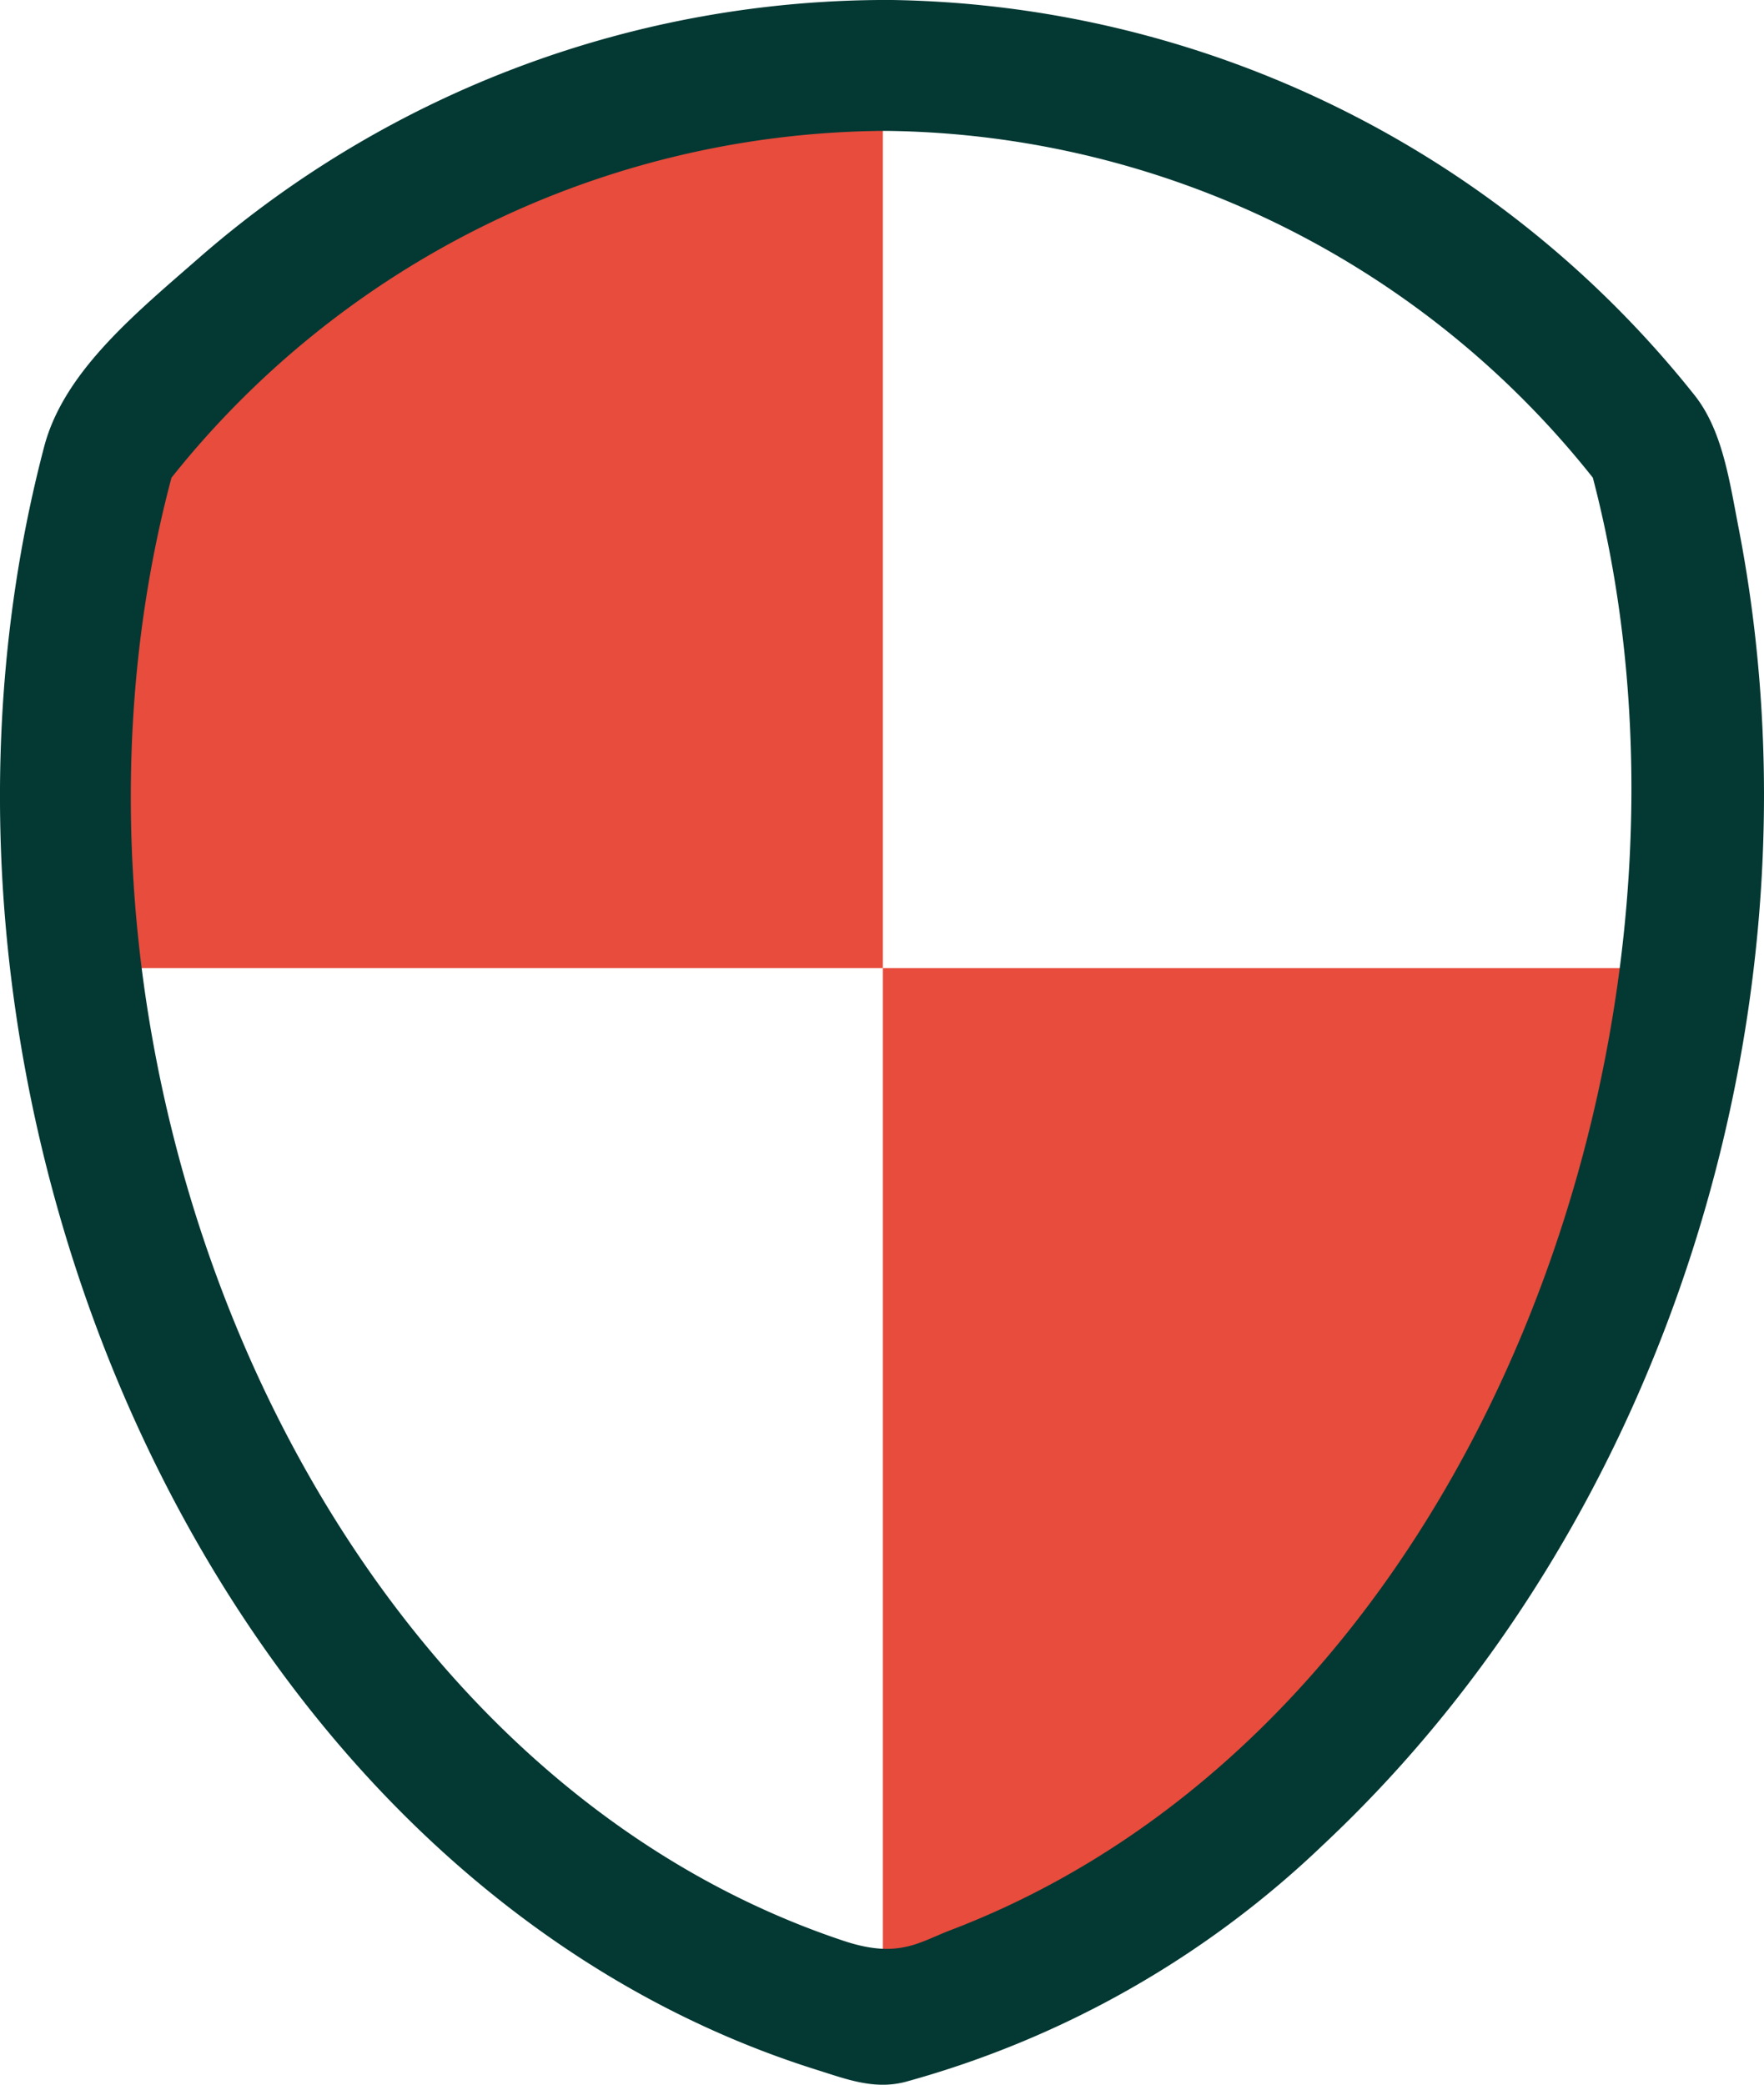 <svg xmlns="http://www.w3.org/2000/svg" xmlns:xlink="http://www.w3.org/1999/xlink" width="89.5" height="105.745" viewBox="0 0 89.5 105.745">
  <defs>
    <clipPath id="clip-path">
      <path id="Path_32" data-name="Path 32" d="M350,264h41.529v53.395H350Z" transform="translate(-350 -264)" fill="#e74c3c"/>
    </clipPath>
    <clipPath id="clip-path-2">
      <path id="Path_31" data-name="Path 31" d="M216.992,170.244c-28.883-7.176-48.257-46.7-39.092-79.746a49.081,49.081,0,0,1,78.184,0C265.248,123.549,245.877,163.068,216.992,170.244Z" transform="translate(-175.606 -71.095)" fill="#e74c3c"/>
    </clipPath>
    <clipPath id="clip-path-3">
      <path id="Path_35" data-name="Path 35" d="M175,71h41.767v46.038H175Z" transform="translate(-175 -71)" fill="#e74c3c"/>
    </clipPath>
  </defs>
  <g id="noun-security-1837171" transform="translate(-161.399 -57.102)">
    <g id="Group_11" data-name="Group 11" transform="translate(206.156 106.201)" clip-path="url(#clip-path)">
      <g id="Group_10" data-name="Group 10" transform="translate(-41.385 -45.778)" clip-path="url(#clip-path-2)">
        <path id="Path_30" data-name="Path 30" d="M350.16,264.03h44.707v56.722H350.16Z" transform="translate(-308.737 -218.245)" fill="#e74c3c"/>
      </g>
    </g>
    <g id="Group_13" data-name="Group 13" transform="translate(164.627 60.4)" clip-path="url(#clip-path-3)">
      <g id="Group_12" data-name="Group 12" transform="translate(0.144 0.023)" clip-path="url(#clip-path-2)">
        <path id="Path_33" data-name="Path 33" d="M166.23,66.6h43.648v46.852H166.23Z" transform="translate(-168.455 -67.668)" fill="#e74c3c"/>
      </g>
    </g>
    <path id="Path_36" data-name="Path 36" d="M206.522,57.1a53.076,53.076,0,0,1,40.872,20.071c1.4,1.781,1.75,4.307,2.216,6.706,4.63,23.8-3.4,50.236-21.066,66.784A49.6,49.6,0,0,1,207.323,162.7c-1.59.41-3-.149-4.514-.623-30.7-9.655-47.828-49.406-39.168-82.323,1.015-3.858,4.722-6.826,8.063-9.753a53.1,53.1,0,0,1,34.816-12.9Zm-.684,6.645a46.628,46.628,0,0,0-35.694,17.531l-.045.057c-7.741,29.037,6.887,65.135,34.1,74.209,2.777.926,3.825.071,5.425-.539,26.987-10.292,39.688-46.34,32.621-73.559l-.03-.113a46.408,46.408,0,0,0-35.739-17.589h-.638Z" transform="translate(0 0)" fill="#033833"/>
  </g>
</svg>
